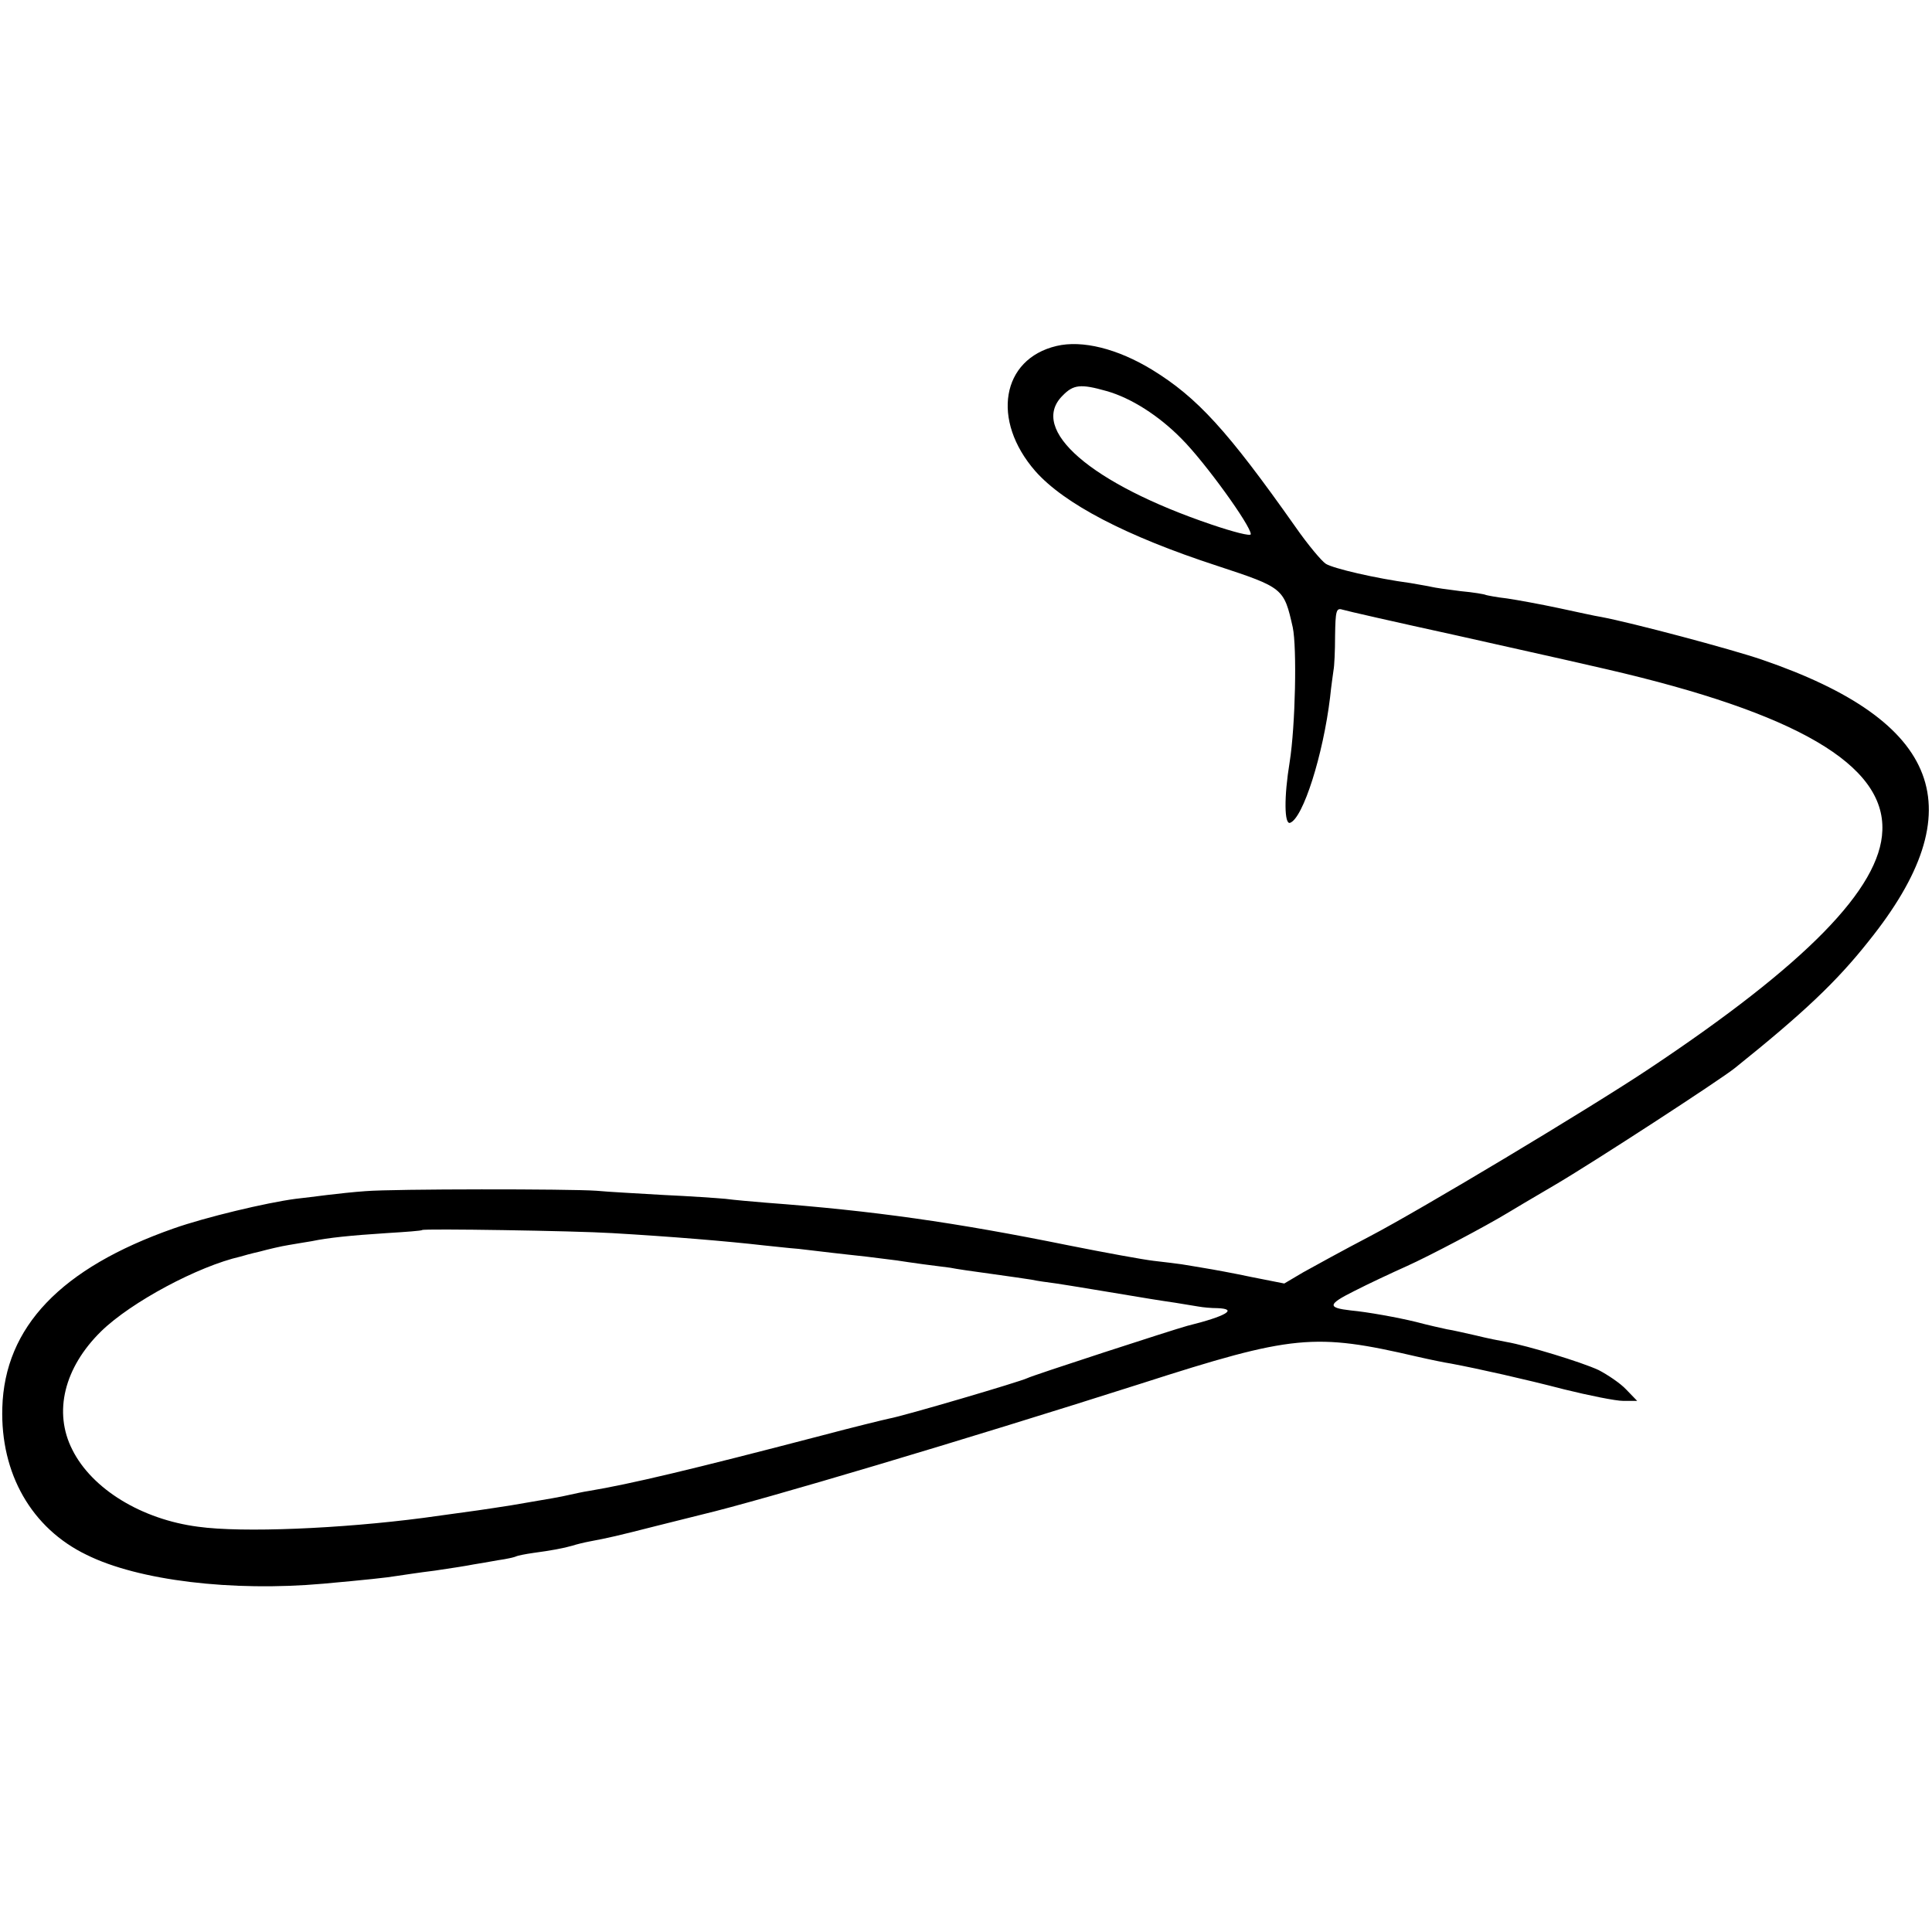 <?xml version="1.0" standalone="no"?>
<!DOCTYPE svg PUBLIC "-//W3C//DTD SVG 20010904//EN"
 "http://www.w3.org/TR/2001/REC-SVG-20010904/DTD/svg10.dtd">
<svg version="1.0" xmlns="http://www.w3.org/2000/svg"
 width="502pt" height="502pt" viewBox="0 0 502 502"
 preserveAspectRatio="xMidYMid meet">
<g transform="translate(0,502) scale(0.1,-0.1)"
fill="#000000" stroke="none">
<path d="M2745 4121 c-143 -34 -170 -193 -55 -325 75 -85 236 -169 472 -246
173 -57 174 -58 197 -160 11 -52 7 -255 -8 -350 -15 -91 -14 -163 1 -158 34
12 86 177 104 326 3 30 8 63 9 71 2 9 4 49 4 89 1 65 3 73 19 68 9 -3 141 -33
292 -66 151 -34 282 -63 290 -65 8 -2 56 -13 105 -24 493 -114 723 -248 716
-419 -5 -150 -199 -348 -606 -619 -156 -104 -595 -367 -725 -435 -69 -36 -147
-79 -174 -94 l-49 -29 -86 17 c-47 10 -102 20 -121 23 -19 3 -46 8 -60 10 -14
2 -47 6 -73 9 -26 3 -125 21 -220 40 -296 60 -507 90 -787 111 -36 3 -83 7
-105 10 -22 2 -94 7 -160 10 -66 4 -145 8 -175 11 -70 5 -527 5 -600 -1 -30
-2 -75 -7 -100 -10 -25 -3 -62 -8 -82 -10 -76 -10 -235 -48 -317 -77 -293
-103 -439 -256 -445 -466 -5 -171 76 -313 219 -382 135 -67 378 -96 615 -75
111 10 167 16 190 20 14 2 59 9 100 14 41 6 86 13 100 16 13 2 42 7 64 11 22
3 44 8 47 10 4 2 24 6 45 9 45 6 78 12 102 19 9 3 29 8 45 11 48 9 70 14 172
40 55 14 109 27 120 30 155 37 676 192 1140 340 395 127 450 132 717 70 35 -8
74 -16 88 -18 74 -14 190 -40 294 -67 65 -16 134 -30 154 -30 l36 0 -29 30
c-15 16 -48 38 -71 50 -45 21 -187 64 -239 73 -17 3 -52 10 -80 17 -27 6 -61
14 -75 16 -14 3 -50 11 -80 19 -49 12 -127 26 -170 30 -62 7 -60 16 8 50 37
19 99 48 137 65 58 26 206 104 265 140 8 5 62 37 120 71 99 58 431 274 468
304 177 142 264 224 347 329 276 343 190 572 -277 732 -82 28 -338 96 -418
111 -14 2 -63 13 -110 23 -47 10 -107 21 -134 25 -27 3 -52 8 -55 9 -3 2 -33
7 -66 10 -33 4 -67 9 -75 11 -8 2 -33 6 -55 10 -90 12 -201 38 -220 50 -11 7
-47 50 -79 96 -177 251 -255 336 -372 408 -90 55 -182 78 -249 62z m130 -117
c64 -18 136 -64 195 -124 61 -61 180 -226 180 -248 0 -6 -46 6 -102 25 -313
106 -476 247 -387 335 28 29 47 31 114 12z m-1285 -2188 c154 -9 299 -21 395
-32 22 -2 63 -7 90 -9 28 -3 66 -8 85 -10 19 -2 60 -7 90 -10 30 -4 66 -8 80
-10 14 -2 45 -7 69 -10 23 -3 55 -7 70 -9 14 -3 62 -10 107 -16 44 -6 91 -13
104 -15 13 -3 42 -7 65 -10 34 -5 153 -25 244 -40 13 -2 43 -7 65 -10 23 -4
50 -8 61 -10 11 -2 32 -4 48 -4 55 -2 23 -21 -78 -46 -37 -10 -403 -129 -416
-136 -18 -9 -320 -98 -359 -105 -14 -3 -92 -22 -175 -44 -341 -89 -497 -126
-605 -144 -14 -2 -36 -7 -50 -10 -26 -6 -44 -9 -150 -27 -77 -12 -83 -13 -230
-33 -214 -28 -470 -39 -585 -23 -147 19 -276 98 -327 200 -50 98 -21 214 75
308 78 76 252 169 362 194 6 2 28 8 50 13 22 6 56 14 75 17 19 3 46 8 60 10
43 9 102 15 195 21 49 3 91 6 92 8 4 4 395 -2 493 -8z"/>
</g>
</svg>
